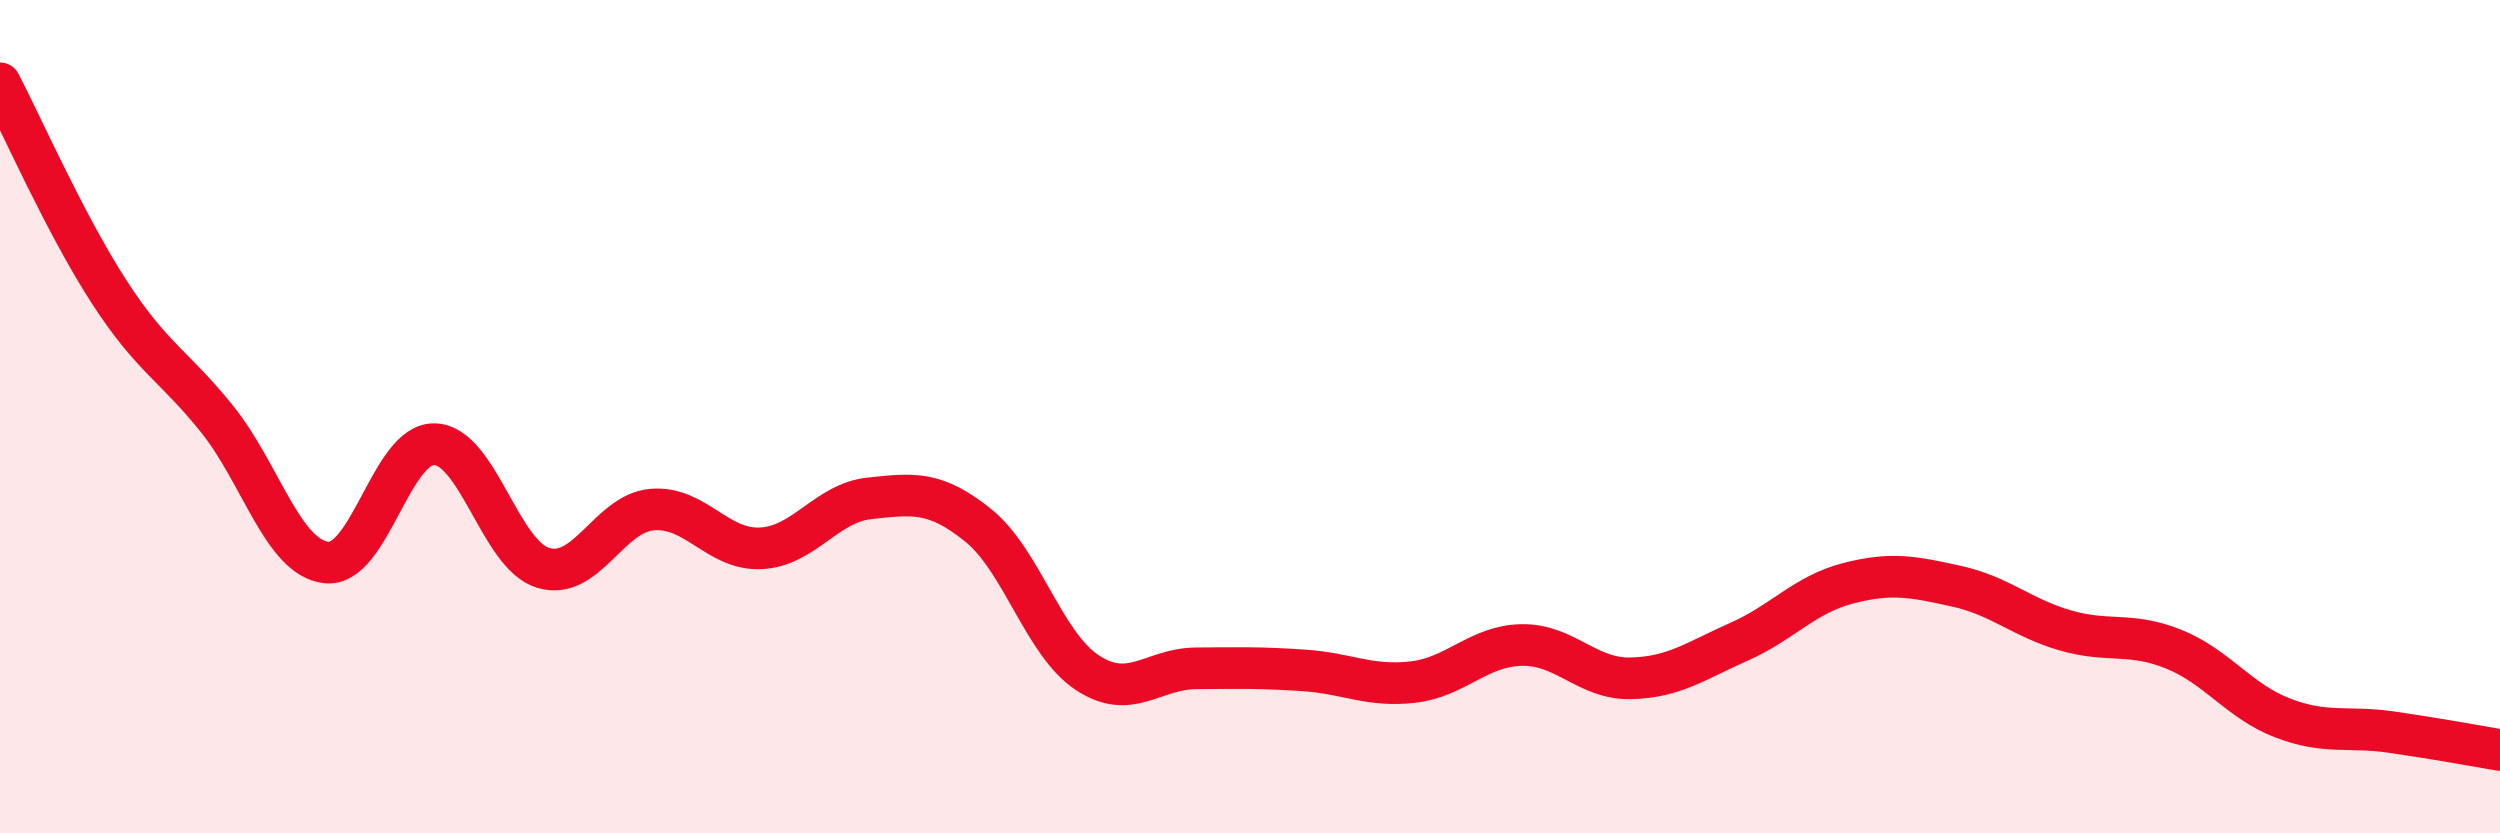 
    <svg width="60" height="20" viewBox="0 0 60 20" xmlns="http://www.w3.org/2000/svg">
      <path
        d="M 0,2 C 0.52,3 1.57,5.38 2.61,6.99 C 3.65,8.6 4.18,8.77 5.22,10.07 C 6.26,11.37 6.79,13.38 7.83,13.5 C 8.87,13.62 9.39,10.63 10.43,10.66 C 11.47,10.69 12,13.32 13.04,13.63 C 14.08,13.94 14.61,12.32 15.65,12.23 C 16.69,12.14 17.22,13.21 18.26,13.16 C 19.3,13.11 19.83,12.07 20.87,11.96 C 21.91,11.85 22.44,11.77 23.48,12.61 C 24.52,13.45 25.05,15.45 26.09,16.14 C 27.13,16.83 27.66,16.05 28.7,16.04 C 29.74,16.03 30.26,16.02 31.3,16.09 C 32.34,16.16 32.87,16.49 33.91,16.37 C 34.95,16.25 35.48,15.5 36.52,15.48 C 37.56,15.46 38.09,16.3 39.13,16.28 C 40.17,16.26 40.7,15.86 41.74,15.4 C 42.78,14.94 43.31,14.27 44.35,14 C 45.39,13.73 45.92,13.84 46.96,14.07 C 48,14.3 48.53,14.83 49.57,15.13 C 50.61,15.43 51.13,15.16 52.17,15.58 C 53.21,16 53.74,16.83 54.78,17.23 C 55.82,17.63 56.35,17.42 57.39,17.57 C 58.43,17.72 59.48,17.91 60,18L60 20L0 20Z"
        fill="#EB0A25"
        opacity="0.1"
        stroke-linecap="round"
        stroke-linejoin="round"
      />
      <path
        d="M 0,2 C 0.52,3 1.57,5.38 2.61,6.99 C 3.65,8.6 4.18,8.77 5.22,10.07 C 6.26,11.37 6.79,13.38 7.83,13.5 C 8.87,13.62 9.39,10.63 10.43,10.66 C 11.47,10.69 12,13.32 13.04,13.63 C 14.08,13.94 14.61,12.32 15.65,12.23 C 16.69,12.14 17.22,13.21 18.26,13.16 C 19.3,13.11 19.83,12.07 20.87,11.96 C 21.91,11.85 22.44,11.77 23.48,12.61 C 24.52,13.45 25.05,15.45 26.09,16.14 C 27.13,16.83 27.66,16.05 28.7,16.04 C 29.74,16.03 30.26,16.02 31.3,16.09 C 32.34,16.16 32.87,16.49 33.91,16.37 C 34.95,16.25 35.48,15.5 36.52,15.48 C 37.56,15.46 38.09,16.3 39.13,16.28 C 40.17,16.26 40.7,15.86 41.74,15.4 C 42.78,14.94 43.31,14.27 44.35,14 C 45.39,13.73 45.92,13.84 46.96,14.07 C 48,14.3 48.53,14.83 49.57,15.13 C 50.61,15.43 51.13,15.16 52.17,15.58 C 53.21,16 53.74,16.83 54.78,17.23 C 55.82,17.63 56.35,17.42 57.39,17.57 C 58.43,17.72 59.48,17.91 60,18"
        stroke="#EB0A25"
        stroke-width="1"
        fill="none"
        stroke-linecap="round"
        stroke-linejoin="round"
      />
    </svg>
  
